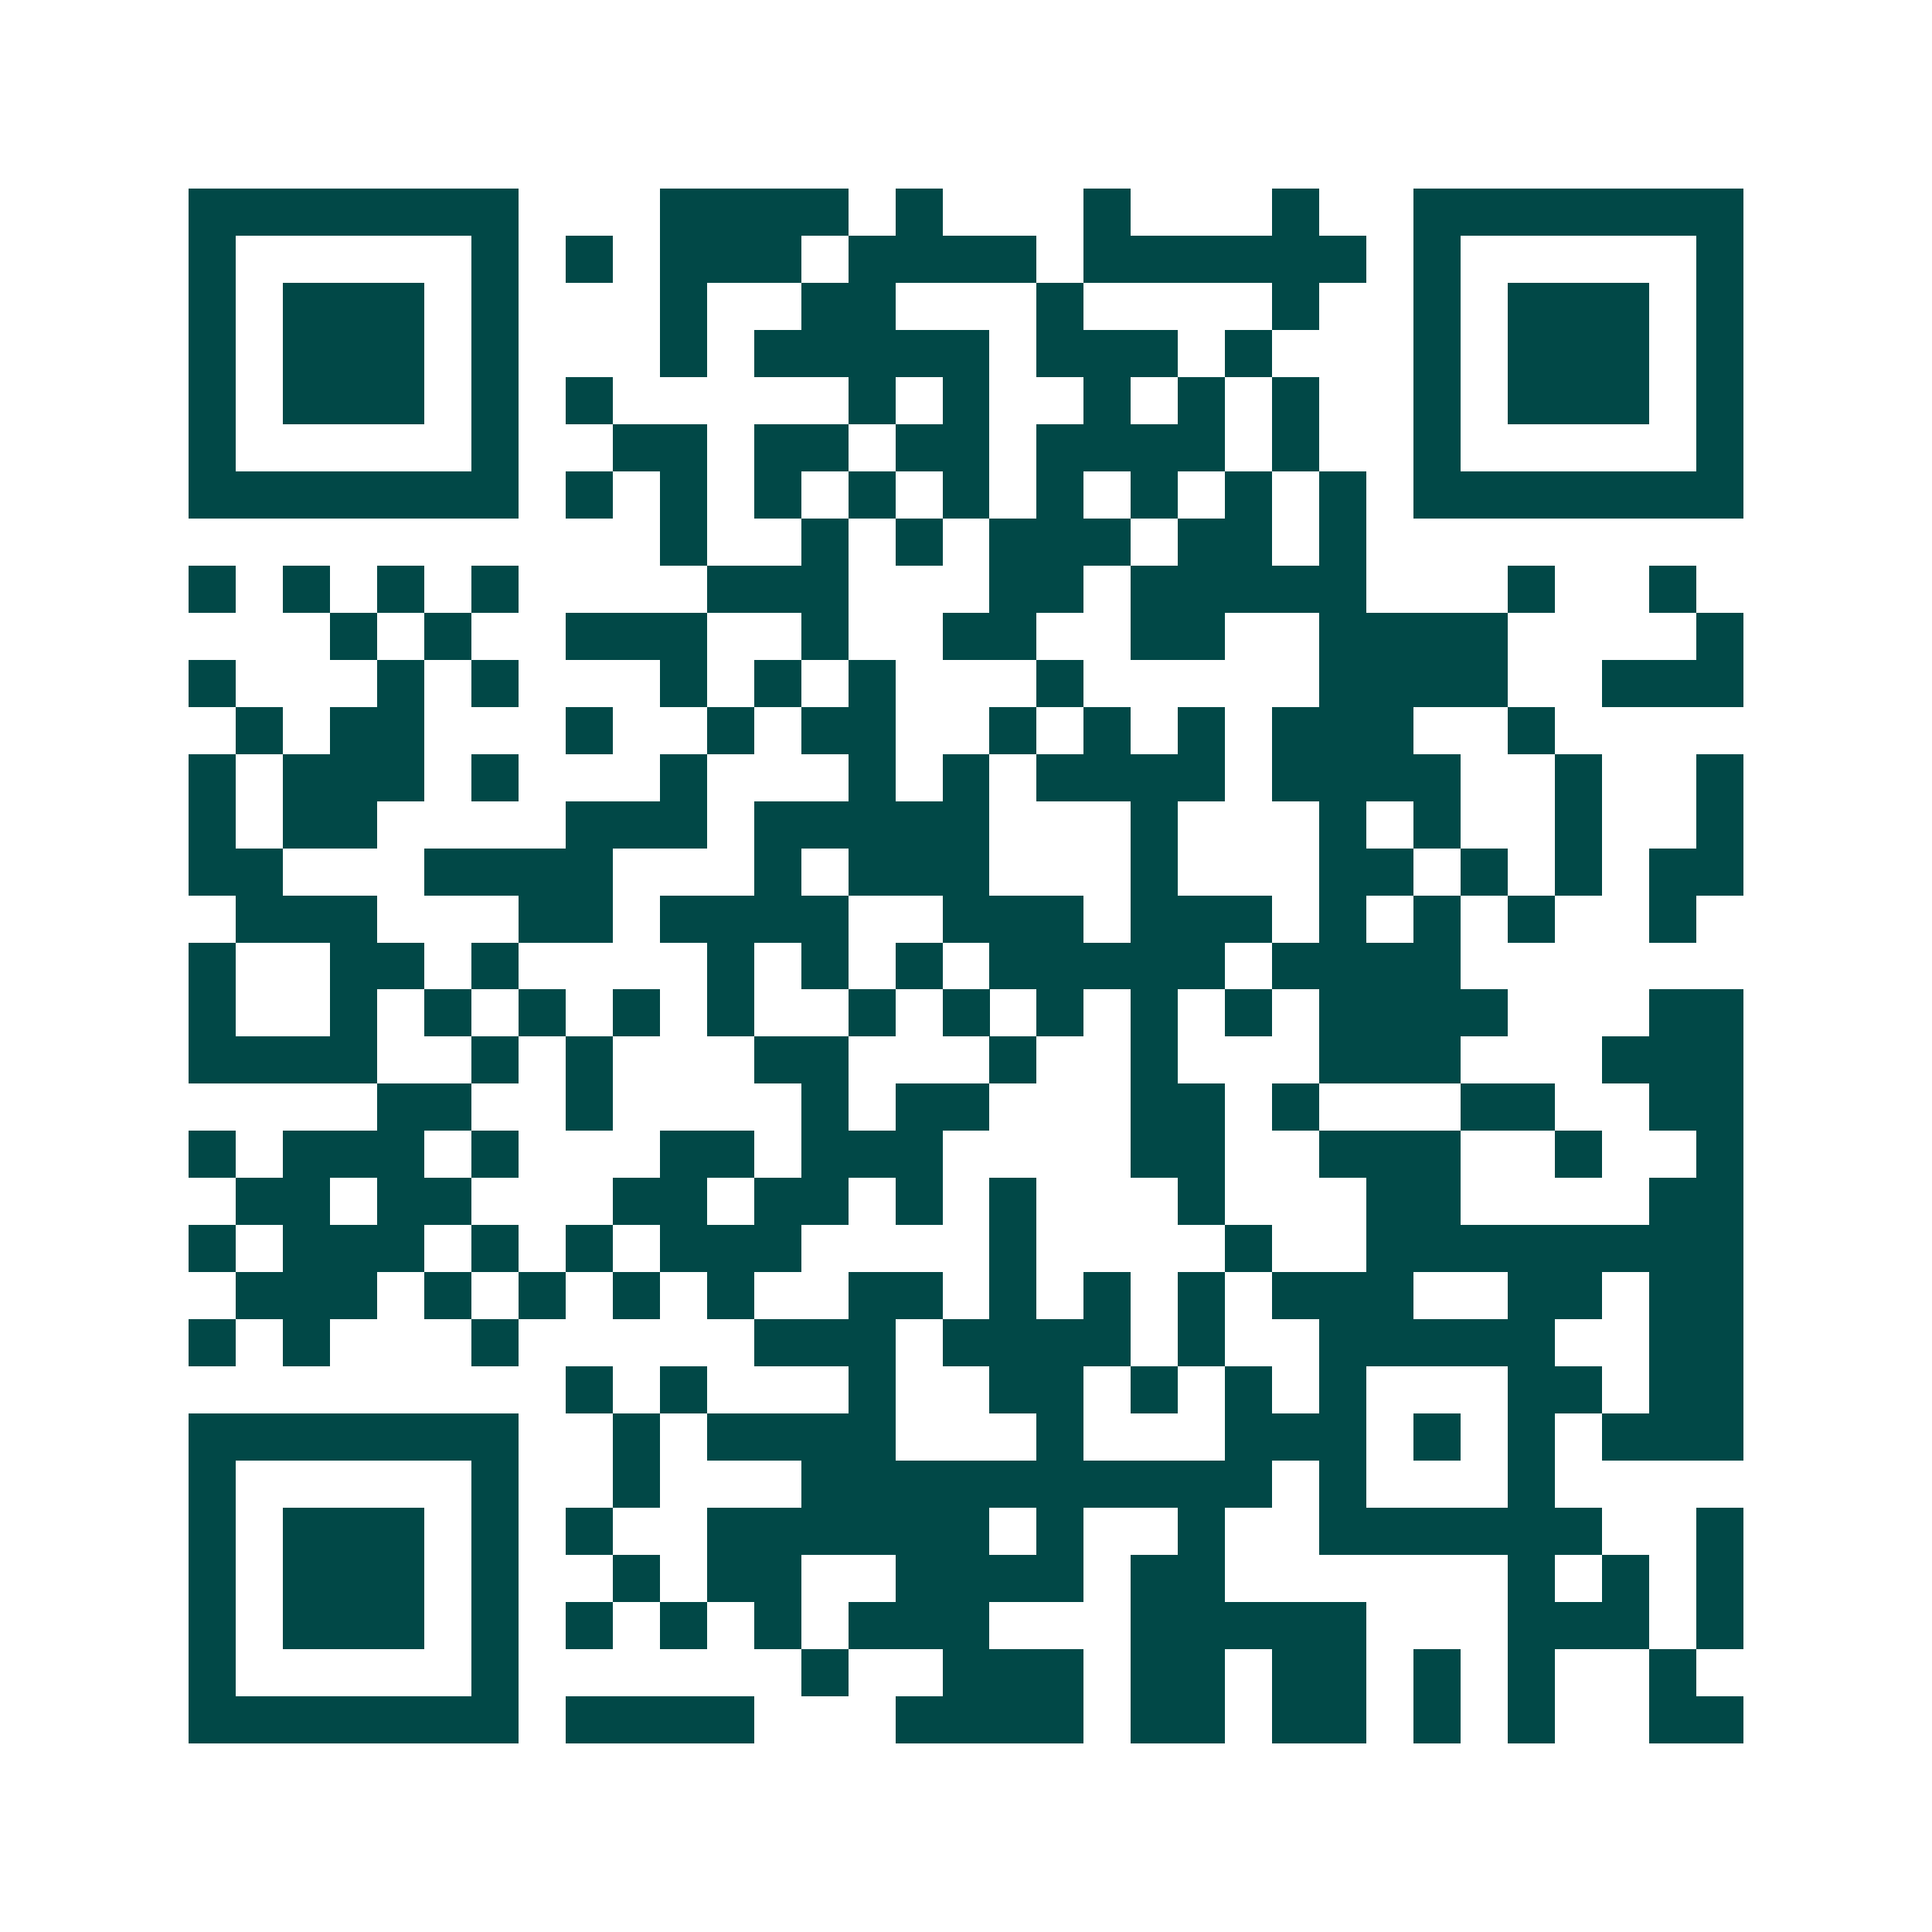<svg xmlns="http://www.w3.org/2000/svg" width="200" height="200" viewBox="0 0 41 41" shape-rendering="crispEdges"><path fill="#ffffff" d="M0 0h41v41H0z"/><path stroke="#014847" d="M4 4.5h7m3 0h4m1 0h1m3 0h1m3 0h1m2 0h7M4 5.5h1m5 0h1m1 0h1m1 0h3m1 0h4m1 0h6m1 0h1m5 0h1M4 6.5h1m1 0h3m1 0h1m3 0h1m2 0h2m3 0h1m4 0h1m2 0h1m1 0h3m1 0h1M4 7.5h1m1 0h3m1 0h1m3 0h1m1 0h5m1 0h3m1 0h1m3 0h1m1 0h3m1 0h1M4 8.5h1m1 0h3m1 0h1m1 0h1m5 0h1m1 0h1m2 0h1m1 0h1m1 0h1m2 0h1m1 0h3m1 0h1M4 9.5h1m5 0h1m2 0h2m1 0h2m1 0h2m1 0h4m1 0h1m2 0h1m5 0h1M4 10.5h7m1 0h1m1 0h1m1 0h1m1 0h1m1 0h1m1 0h1m1 0h1m1 0h1m1 0h1m1 0h7M14 11.5h1m2 0h1m1 0h1m1 0h3m1 0h2m1 0h1M4 12.5h1m1 0h1m1 0h1m1 0h1m4 0h3m3 0h2m1 0h5m3 0h1m2 0h1M7 13.5h1m1 0h1m2 0h3m2 0h1m2 0h2m2 0h2m2 0h4m4 0h1M4 14.5h1m3 0h1m1 0h1m3 0h1m1 0h1m1 0h1m3 0h1m5 0h4m2 0h3M5 15.5h1m1 0h2m3 0h1m2 0h1m1 0h2m2 0h1m1 0h1m1 0h1m1 0h3m2 0h1M4 16.5h1m1 0h3m1 0h1m3 0h1m3 0h1m1 0h1m1 0h4m1 0h4m2 0h1m2 0h1M4 17.5h1m1 0h2m4 0h3m1 0h5m3 0h1m3 0h1m1 0h1m2 0h1m2 0h1M4 18.5h2m3 0h4m3 0h1m1 0h3m3 0h1m3 0h2m1 0h1m1 0h1m1 0h2M5 19.5h3m3 0h2m1 0h4m2 0h3m1 0h3m1 0h1m1 0h1m1 0h1m2 0h1M4 20.5h1m2 0h2m1 0h1m4 0h1m1 0h1m1 0h1m1 0h5m1 0h4M4 21.5h1m2 0h1m1 0h1m1 0h1m1 0h1m1 0h1m2 0h1m1 0h1m1 0h1m1 0h1m1 0h1m1 0h4m3 0h2M4 22.5h4m2 0h1m1 0h1m3 0h2m3 0h1m2 0h1m3 0h3m3 0h3M8 23.5h2m2 0h1m4 0h1m1 0h2m3 0h2m1 0h1m3 0h2m2 0h2M4 24.5h1m1 0h3m1 0h1m3 0h2m1 0h3m4 0h2m2 0h3m2 0h1m2 0h1M5 25.5h2m1 0h2m3 0h2m1 0h2m1 0h1m1 0h1m3 0h1m3 0h2m4 0h2M4 26.5h1m1 0h3m1 0h1m1 0h1m1 0h3m4 0h1m4 0h1m2 0h8M5 27.5h3m1 0h1m1 0h1m1 0h1m1 0h1m2 0h2m1 0h1m1 0h1m1 0h1m1 0h3m2 0h2m1 0h2M4 28.5h1m1 0h1m3 0h1m5 0h3m1 0h4m1 0h1m2 0h5m2 0h2M12 29.5h1m1 0h1m3 0h1m2 0h2m1 0h1m1 0h1m1 0h1m3 0h2m1 0h2M4 30.5h7m2 0h1m1 0h4m3 0h1m3 0h3m1 0h1m1 0h1m1 0h3M4 31.5h1m5 0h1m2 0h1m3 0h10m1 0h1m3 0h1M4 32.5h1m1 0h3m1 0h1m1 0h1m2 0h6m1 0h1m2 0h1m2 0h6m2 0h1M4 33.5h1m1 0h3m1 0h1m2 0h1m1 0h2m2 0h4m1 0h2m6 0h1m1 0h1m1 0h1M4 34.5h1m1 0h3m1 0h1m1 0h1m1 0h1m1 0h1m1 0h3m3 0h5m3 0h3m1 0h1M4 35.5h1m5 0h1m6 0h1m2 0h3m1 0h2m1 0h2m1 0h1m1 0h1m2 0h1M4 36.5h7m1 0h4m3 0h4m1 0h2m1 0h2m1 0h1m1 0h1m2 0h2"/></svg>
